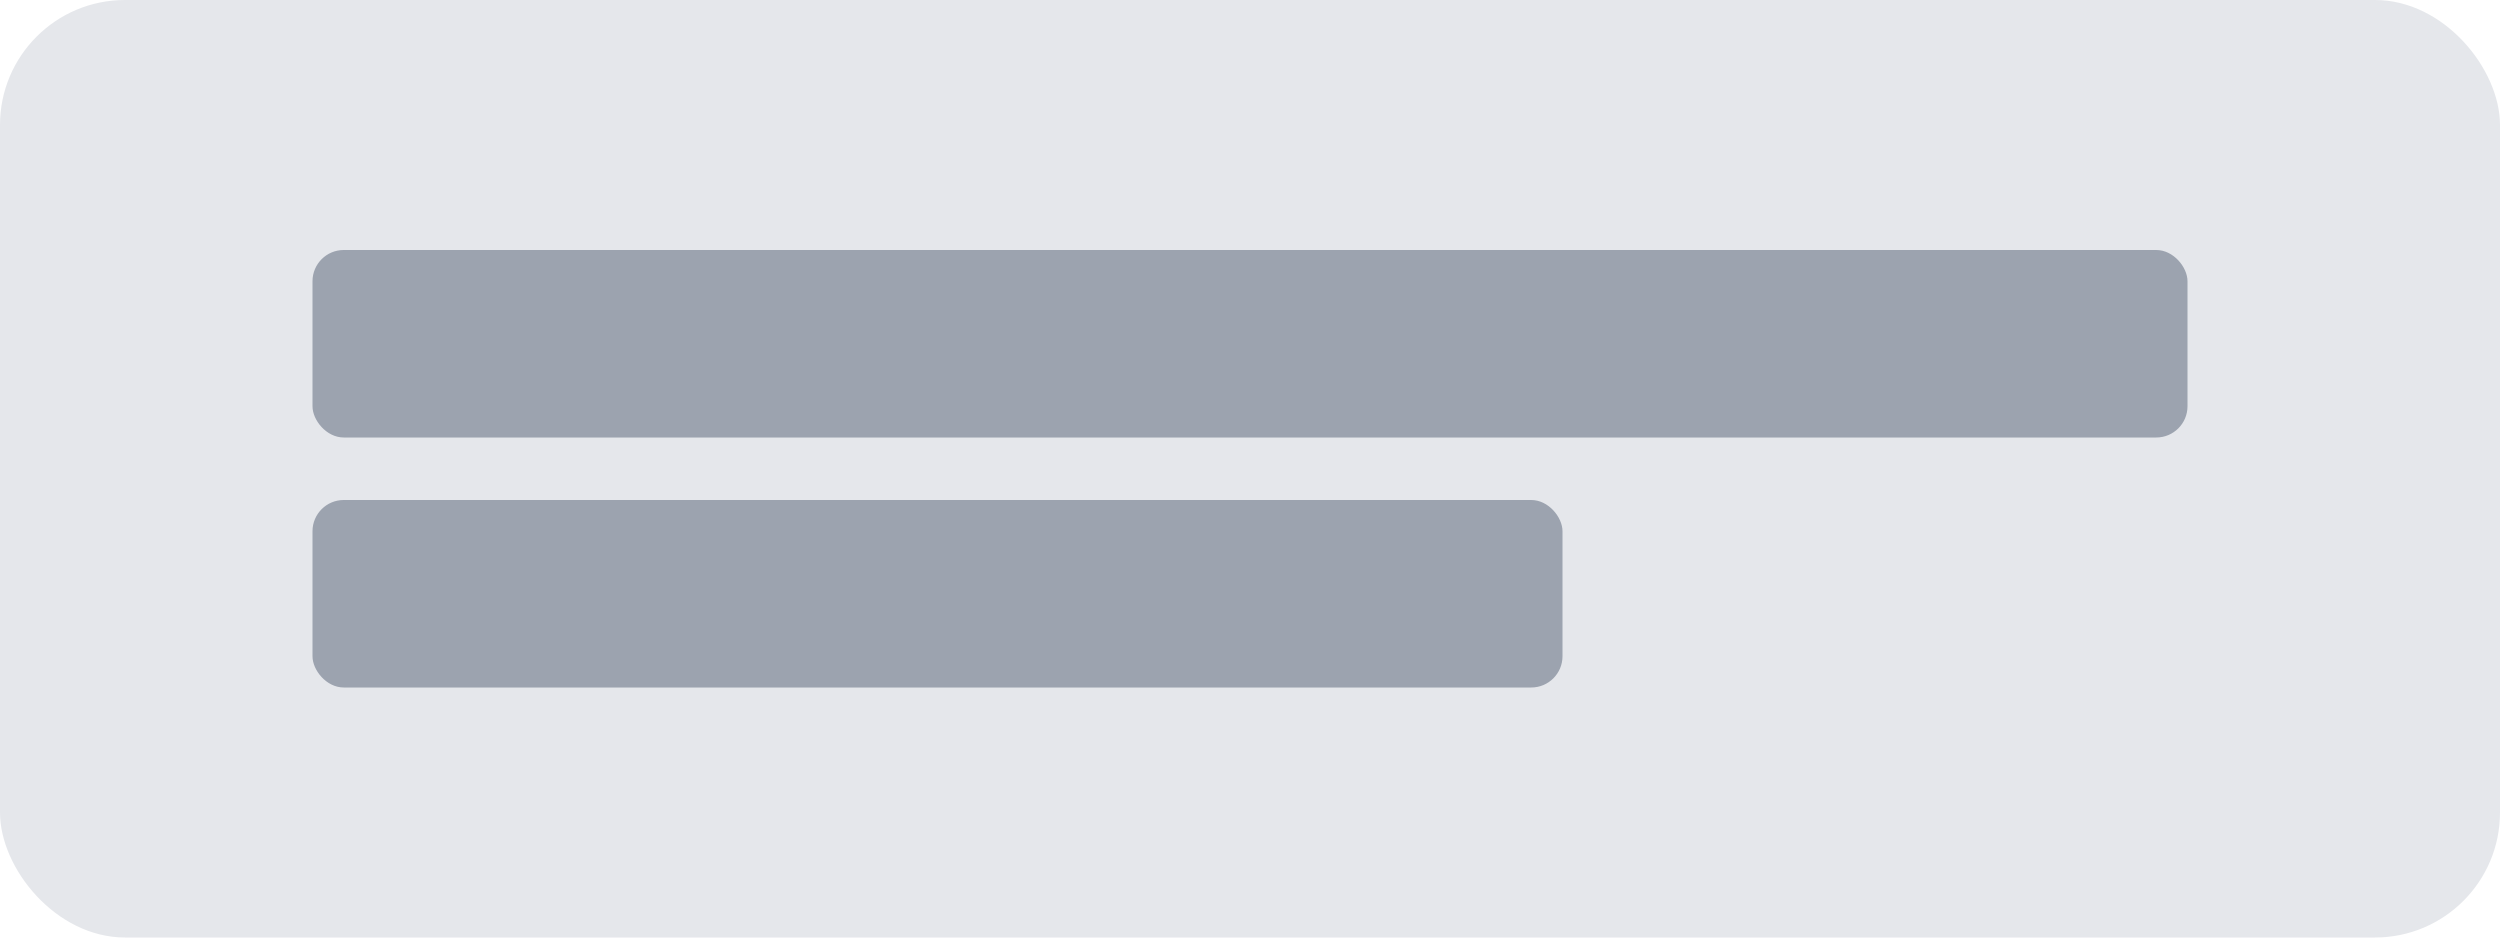 <svg width="80" height="30" viewBox="0 0 80 30" fill="none" xmlns="http://www.w3.org/2000/svg">
  <rect width="80" height="30" rx="4" fill="#E5E7EB"/>
  <rect x="10" y="8" width="60" height="6" rx="1" fill="#9CA3AF"/>
  <rect x="10" y="16" width="40" height="6" rx="1" fill="#9CA3AF"/>
</svg>
